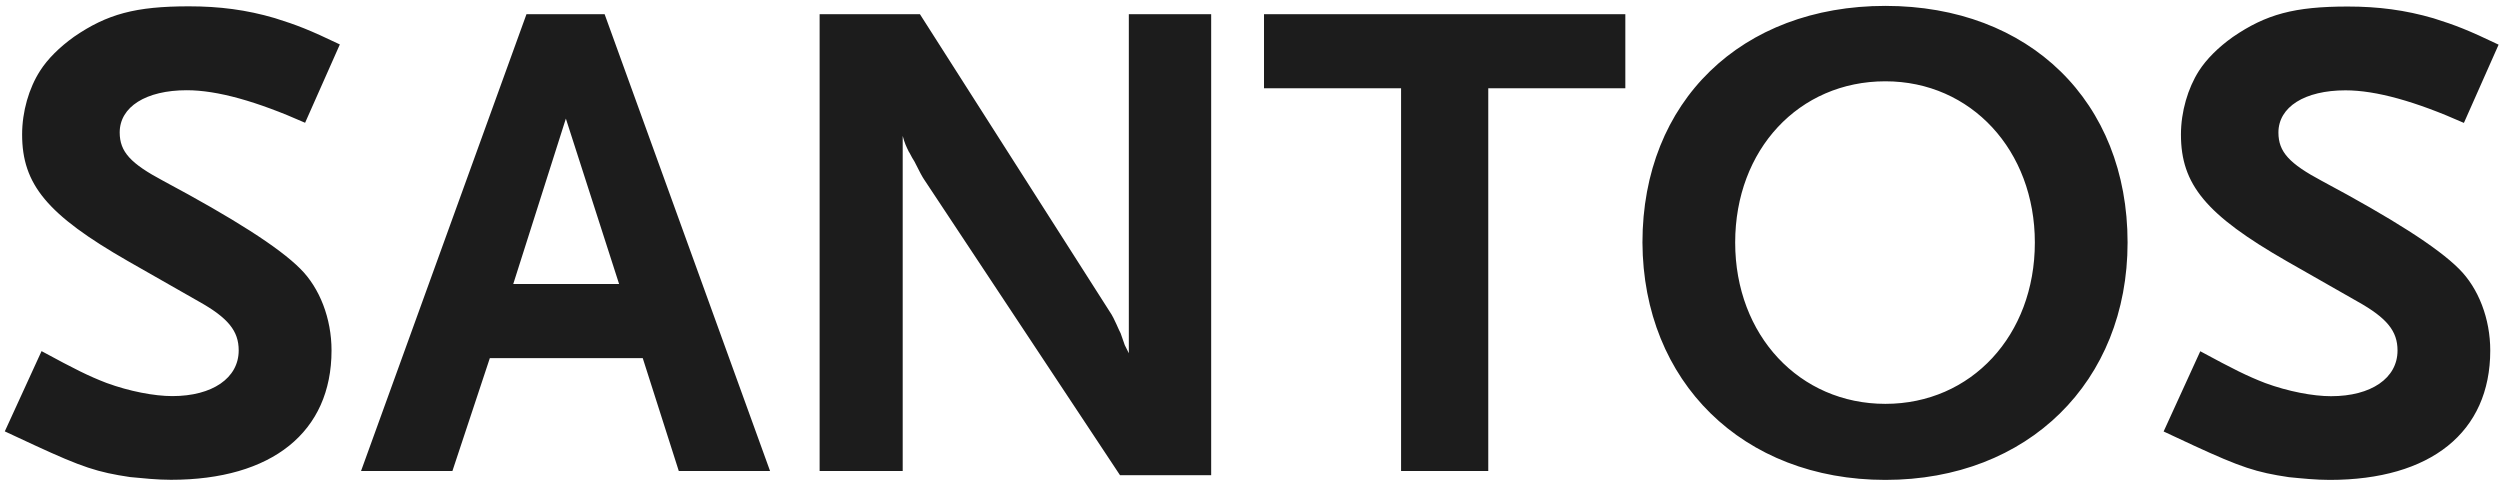 <?xml version="1.0" encoding="UTF-8"?> <svg xmlns="http://www.w3.org/2000/svg" width="98" height="19" viewBox="0 0 98 19" fill="none"><path d="M11.963 4.805L13.322 1.742C12.127 1.17 11.638 0.98 10.769 0.709C9.657 0.383 8.599 0.248 7.405 0.248C5.318 0.248 4.202 0.548 2.901 1.442C2.333 1.849 1.867 2.31 1.571 2.776C1.134 3.455 0.867 4.373 0.867 5.271C0.867 7.226 1.843 8.416 5.017 10.236L7.784 11.813C8.949 12.463 9.357 12.978 9.357 13.736C9.357 14.819 8.327 15.527 6.755 15.527C6.05 15.527 5.075 15.341 4.177 15.012C3.469 14.74 2.93 14.469 1.629 13.764L0.188 16.91C0.702 17.153 1.11 17.342 1.357 17.454C3.226 18.318 3.827 18.512 5.099 18.701C5.614 18.75 6.158 18.808 6.701 18.808C10.662 18.808 12.996 16.939 12.996 13.736C12.996 12.488 12.535 11.294 11.774 10.537C10.934 9.693 9.143 8.556 6.4 7.09C5.124 6.411 4.692 5.954 4.692 5.192C4.692 4.188 5.721 3.537 7.323 3.537C8.517 3.537 10.061 3.97 11.963 4.814M24.269 11.134H20.119L22.182 4.649L24.269 11.134ZM26.604 18.462H30.186L23.701 0.556H20.638L14.153 18.462H17.735L19.201 14.04H25.196L26.608 18.462H26.604ZM43.896 18.627H47.478V0.556H44.25V13.847L44.09 13.526L43.929 13.065C43.9 13.011 43.847 12.9 43.764 12.71C43.682 12.521 43.604 12.385 43.575 12.332L36.061 0.556H32.129V18.462H35.386V5.328C35.468 5.629 35.522 5.736 35.629 5.954C35.658 5.979 35.707 6.115 35.847 6.333C36.036 6.716 36.172 6.963 36.226 7.037L43.904 18.627H43.896ZM58.34 3.459H63.713V0.556H49.549V3.459H54.922V18.462H58.34V3.459ZM79.766 9.507C79.766 13.147 77.271 15.831 73.907 15.831C70.543 15.831 68.019 13.147 68.019 9.507C68.019 5.868 70.514 3.187 73.907 3.187C77.271 3.187 79.766 5.901 79.766 9.507ZM83.401 9.507C83.401 3.974 79.548 0.231 73.907 0.231C68.266 0.231 64.384 3.974 64.384 9.507C64.409 14.963 68.316 18.812 73.907 18.812C79.498 18.812 83.401 14.963 83.401 9.507ZM97.944 1.75C96.749 1.178 96.26 0.989 95.395 0.717C94.279 0.392 93.225 0.256 92.031 0.256C89.944 0.256 88.832 0.556 87.527 1.45C86.954 1.857 86.493 2.319 86.197 2.78C85.765 3.459 85.493 4.377 85.493 5.275C85.493 7.23 86.469 8.42 89.643 10.24L92.41 11.817C93.575 12.468 93.983 12.982 93.983 13.74C93.983 14.823 92.953 15.531 91.376 15.531C90.672 15.531 89.692 15.345 88.799 15.016C88.095 14.744 87.552 14.473 86.251 13.769L84.814 16.914C85.328 17.157 85.736 17.346 85.979 17.458C87.852 18.322 88.449 18.516 89.725 18.705C90.24 18.755 90.784 18.812 91.323 18.812C95.284 18.812 97.618 16.943 97.618 13.74C97.618 12.492 97.157 11.298 96.395 10.541C95.555 9.697 93.764 8.56 91.022 7.095C89.746 6.415 89.314 5.958 89.314 5.196C89.314 4.192 90.343 3.541 91.945 3.541C93.139 3.541 94.687 3.974 96.585 4.818L97.944 1.754V1.75Z" fill="#1C1C1C"></path></svg> 